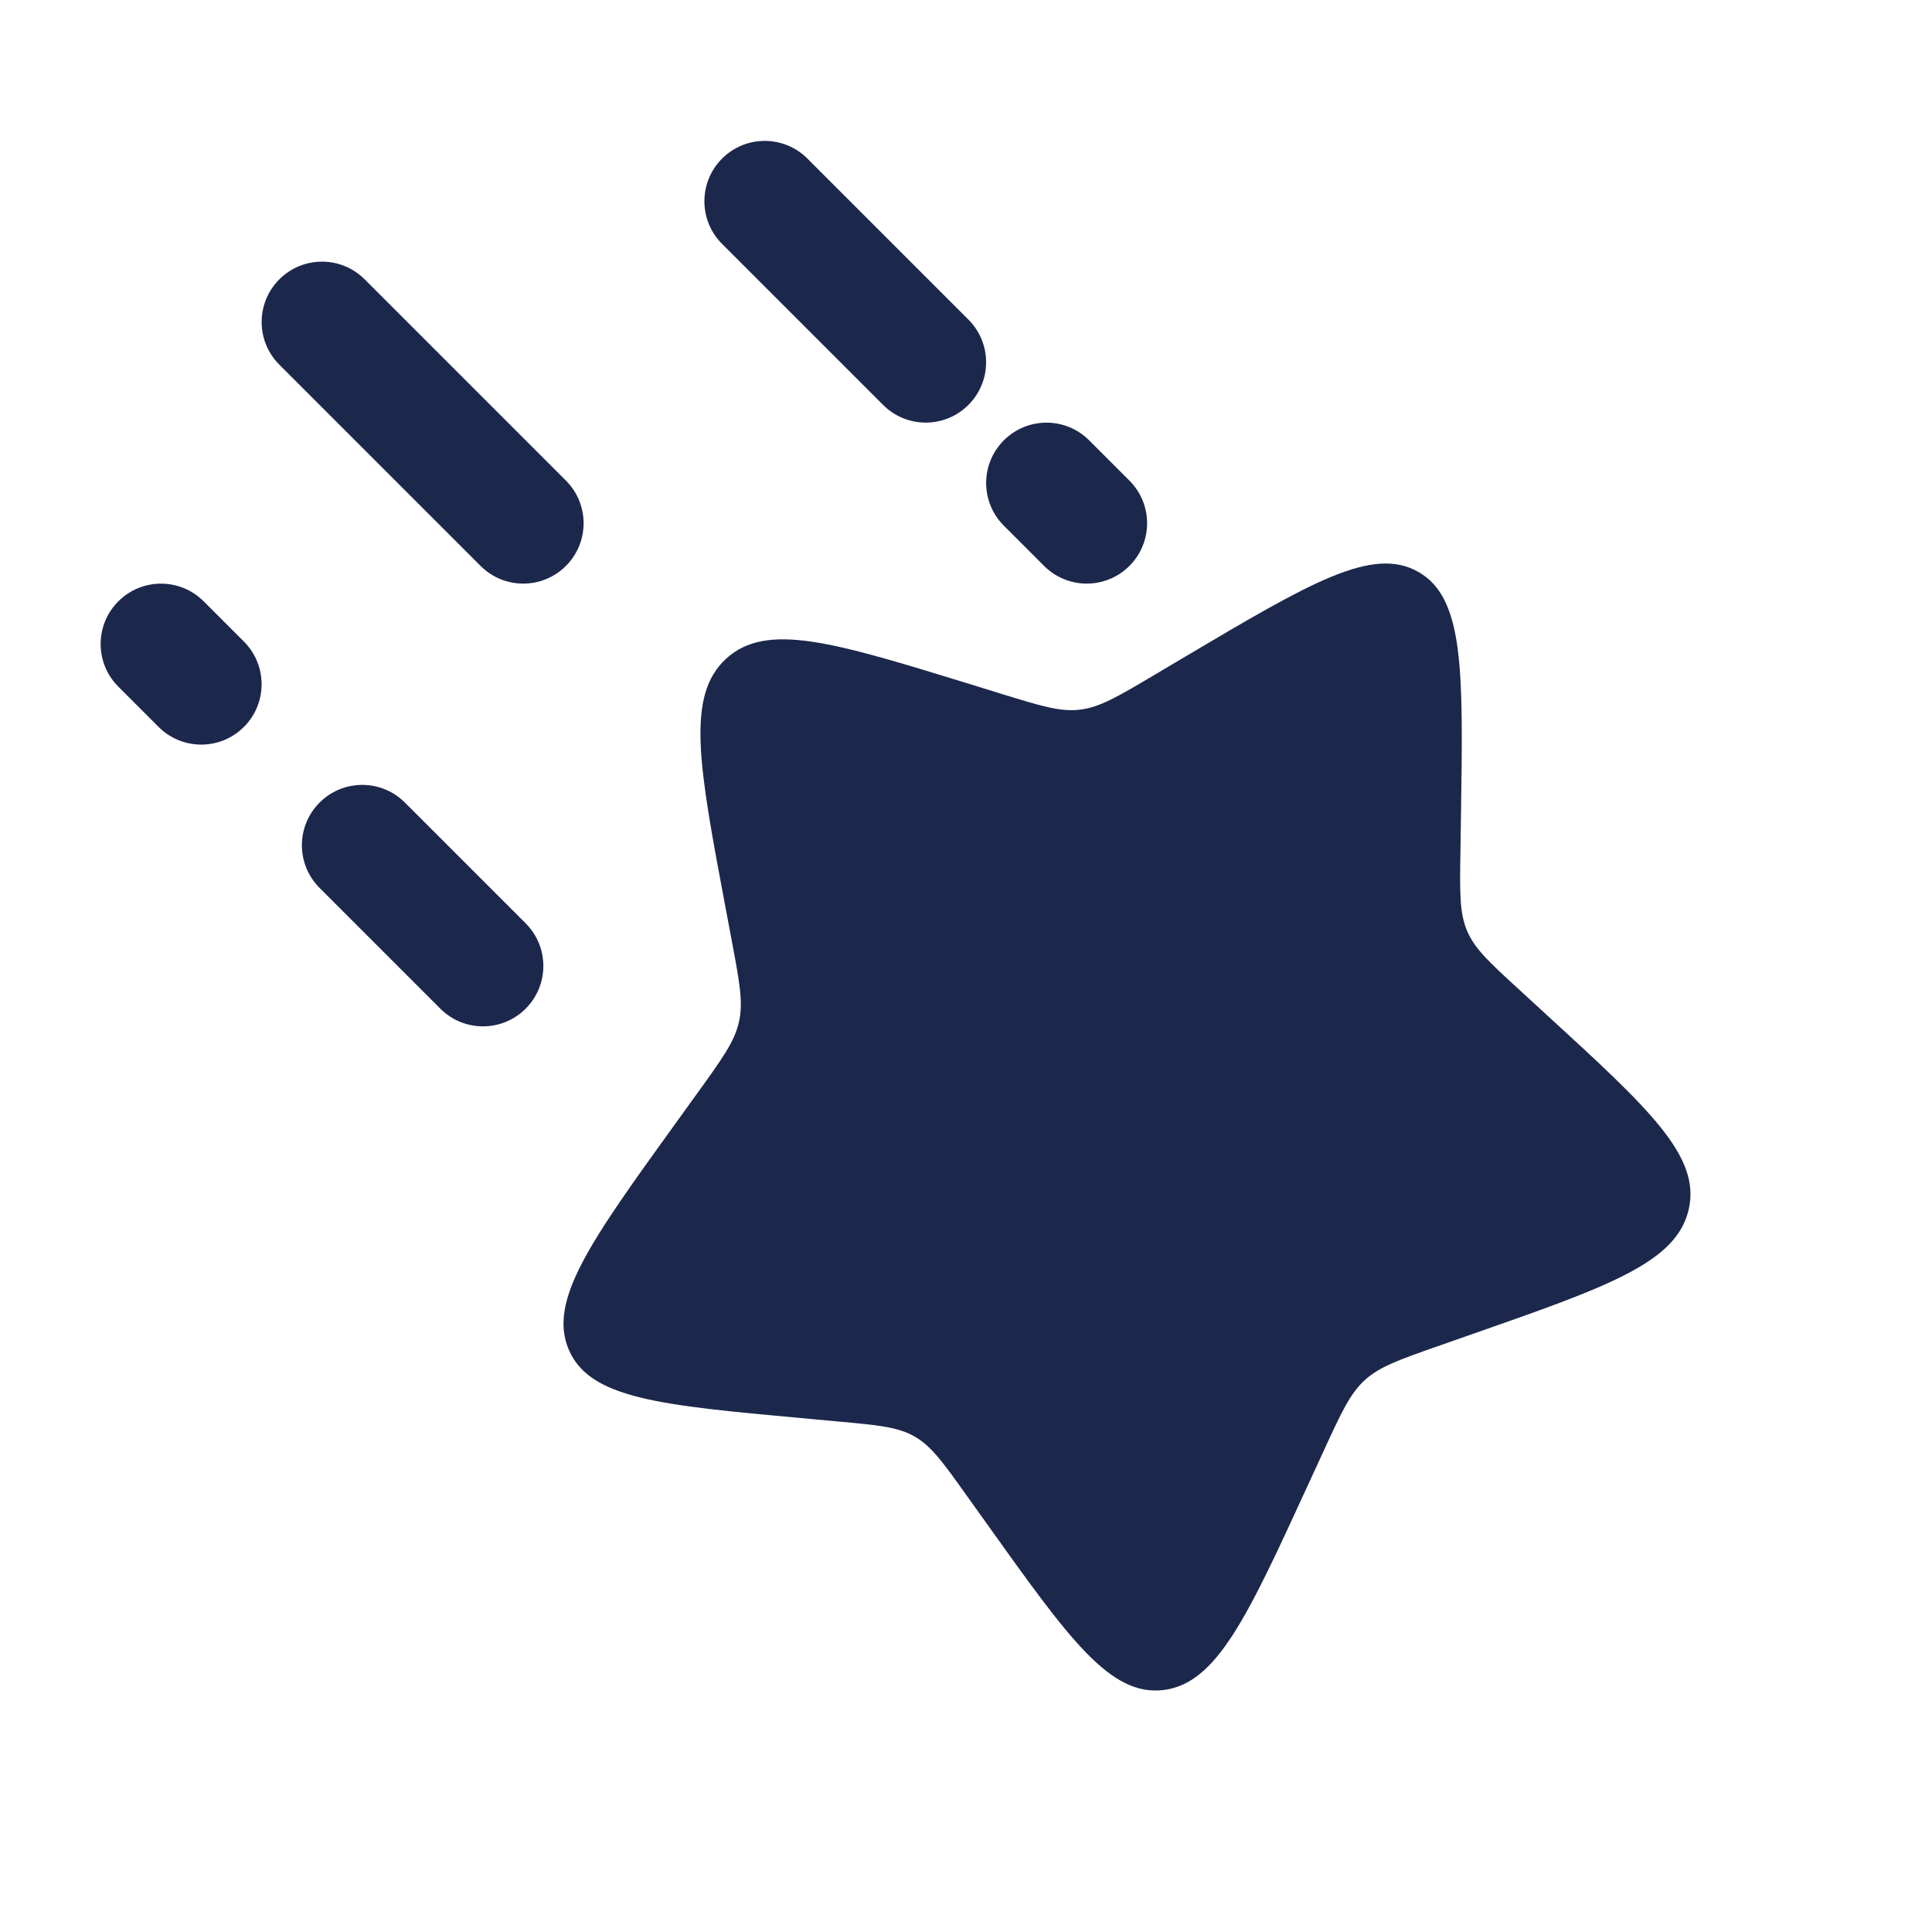 <?xml version="1.0" encoding="utf-8"?><!-- Скачано с сайта svg4.ru / Downloaded from svg4.ru -->
<svg width="800px" height="800px" viewBox="0 0 24 24" fill="none" xmlns="http://www.w3.org/2000/svg">
<path d="M14.725 8.156C16.275 7.238 17.051 6.779 17.62 7.105C18.189 7.43 18.176 8.325 18.149 10.115L18.142 10.578C18.134 11.087 18.13 11.341 18.225 11.564C18.32 11.788 18.502 11.955 18.868 12.29L19.2 12.595C20.486 13.773 21.129 14.361 20.978 15.023C20.828 15.684 19.983 15.98 18.294 16.571L17.857 16.724C17.377 16.893 17.137 16.977 16.953 17.145C16.769 17.314 16.662 17.548 16.447 18.015L16.251 18.441C15.495 20.087 15.117 20.91 14.455 20.994C13.792 21.076 13.284 20.364 12.267 18.94L12.004 18.572C11.715 18.167 11.571 17.965 11.362 17.845C11.154 17.726 10.905 17.703 10.406 17.658L9.953 17.616C8.2 17.456 7.324 17.375 7.065 16.765C6.806 16.155 7.336 15.419 8.397 13.948L8.672 13.567C8.973 13.149 9.124 12.94 9.179 12.697C9.234 12.455 9.188 12.207 9.095 11.711L9.01 11.26C8.682 9.514 8.518 8.642 9.021 8.182C9.524 7.721 10.36 7.979 12.032 8.493L12.465 8.627C12.94 8.773 13.178 8.846 13.42 8.815C13.663 8.785 13.883 8.655 14.324 8.394L14.725 8.156Z" fill="#1C274C"/>
<path fill-rule="evenodd" clip-rule="evenodd" d="M8.97 1.97C9.263 1.677 9.737 1.677 10.03 1.97L12.03 3.97C12.323 4.263 12.323 4.737 12.03 5.03C11.737 5.323 11.263 5.323 10.97 5.03L8.97 3.03C8.677 2.737 8.677 2.263 8.97 1.97ZM3.47 3.47C3.763 3.177 4.237 3.177 4.53 3.47L7.03 5.97C7.323 6.263 7.323 6.737 7.03 7.03C6.737 7.323 6.263 7.323 5.97 7.03L3.47 4.53C3.177 4.237 3.177 3.763 3.47 3.47ZM12.47 5.47C12.763 5.177 13.237 5.177 13.53 5.47L14.03 5.97C14.323 6.263 14.323 6.737 14.03 7.03C13.737 7.323 13.263 7.323 12.97 7.03L12.47 6.53C12.177 6.237 12.177 5.763 12.47 5.47ZM1.47 7.47C1.763 7.177 2.237 7.177 2.53 7.47L3.03 7.97C3.323 8.263 3.323 8.737 3.03 9.03C2.737 9.323 2.263 9.323 1.97 9.03L1.47 8.53C1.177 8.237 1.177 7.763 1.47 7.47ZM3.97 9.97C4.263 9.677 4.737 9.677 5.03 9.97L6.53 11.47C6.823 11.763 6.823 12.237 6.53 12.53C6.237 12.823 5.763 12.823 5.47 12.53L3.97 11.03C3.677 10.737 3.677 10.263 3.97 9.97Z" fill="#1C274C"/>
</svg>
